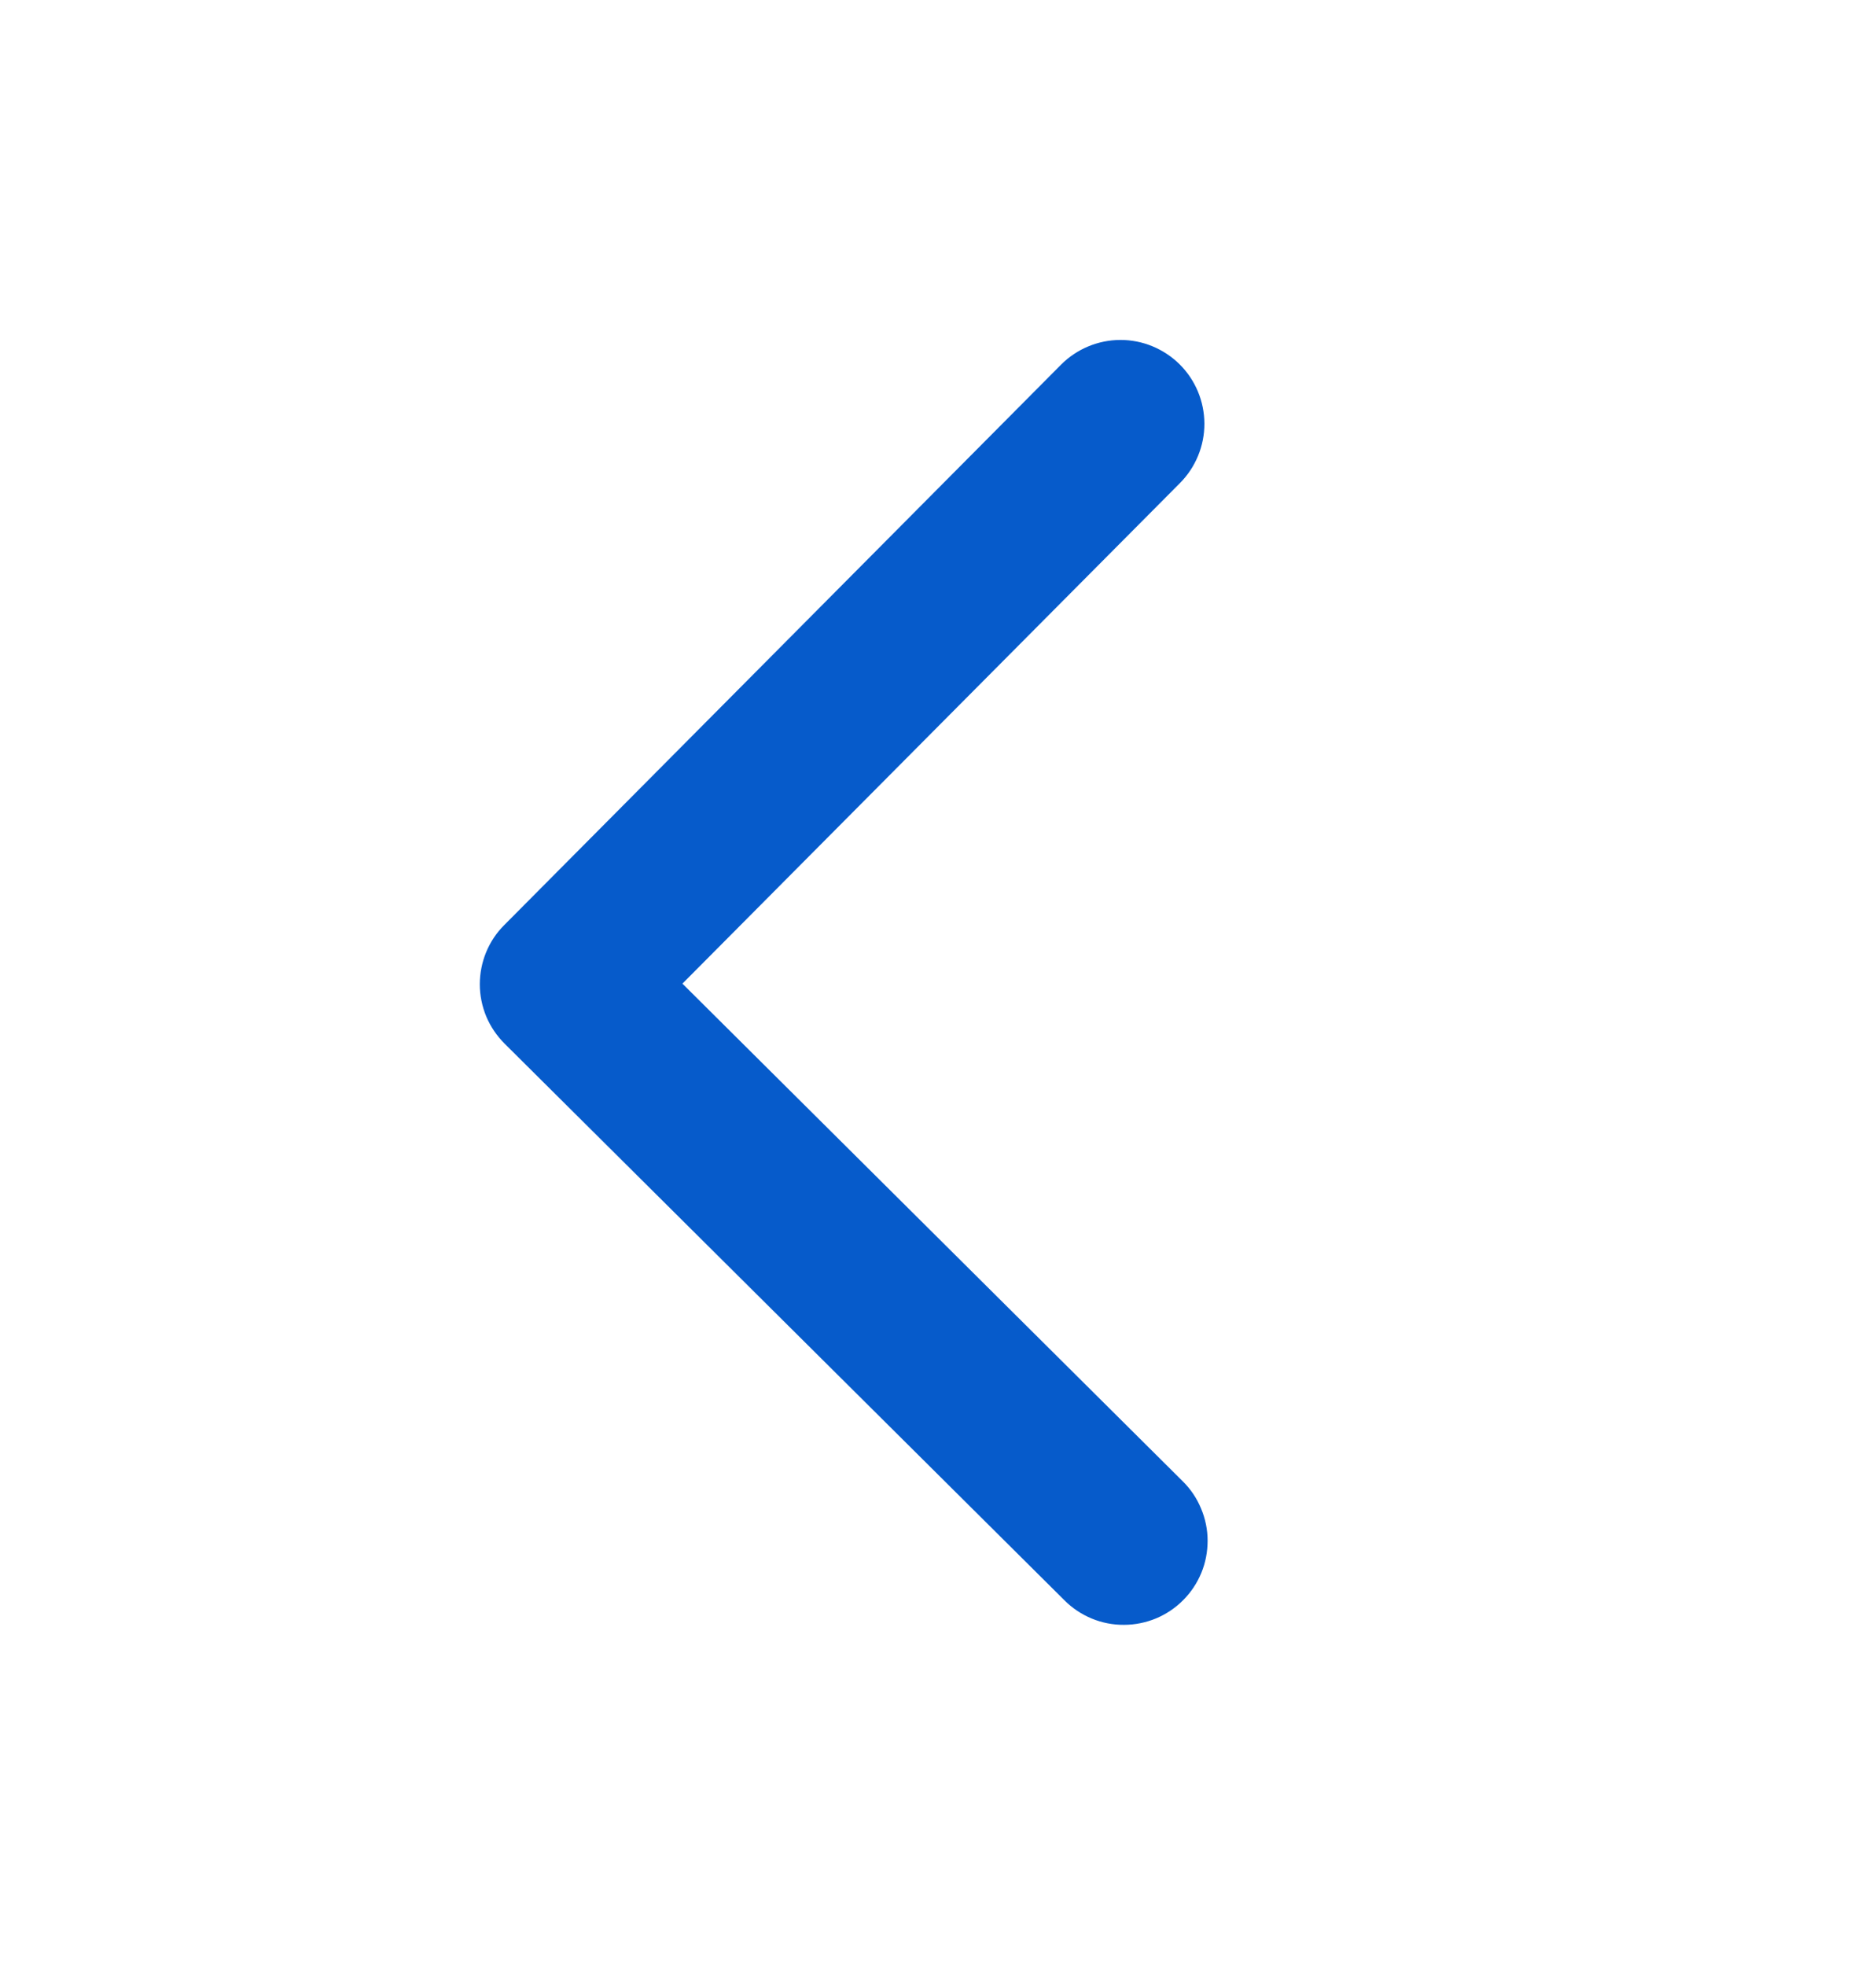 <svg width="21" height="22" viewBox="0 0 21 22" fill="none" xmlns="http://www.w3.org/2000/svg">
<path d="M5.646 10.35L11.877 4.081C12.052 3.905 12.291 3.805 12.54 3.804C12.789 3.803 13.028 3.902 13.205 4.077C13.382 4.253 13.481 4.491 13.482 4.74C13.483 4.989 13.384 5.229 13.209 5.405L7.639 11.007L13.241 16.577C13.329 16.664 13.398 16.767 13.445 16.881C13.493 16.995 13.518 17.117 13.518 17.24C13.518 17.364 13.495 17.486 13.448 17.6C13.401 17.714 13.332 17.818 13.245 17.905C13.158 17.993 13.055 18.062 12.941 18.11C12.827 18.157 12.705 18.182 12.582 18.182C12.458 18.183 12.336 18.159 12.222 18.112C12.108 18.065 12.004 17.996 11.917 17.909L5.648 11.678C5.561 11.591 5.491 11.488 5.443 11.374C5.396 11.26 5.371 11.138 5.371 11.015C5.371 10.891 5.395 10.769 5.442 10.655C5.489 10.541 5.558 10.437 5.646 10.35Z" fill="#065BCB"/>
</svg>
